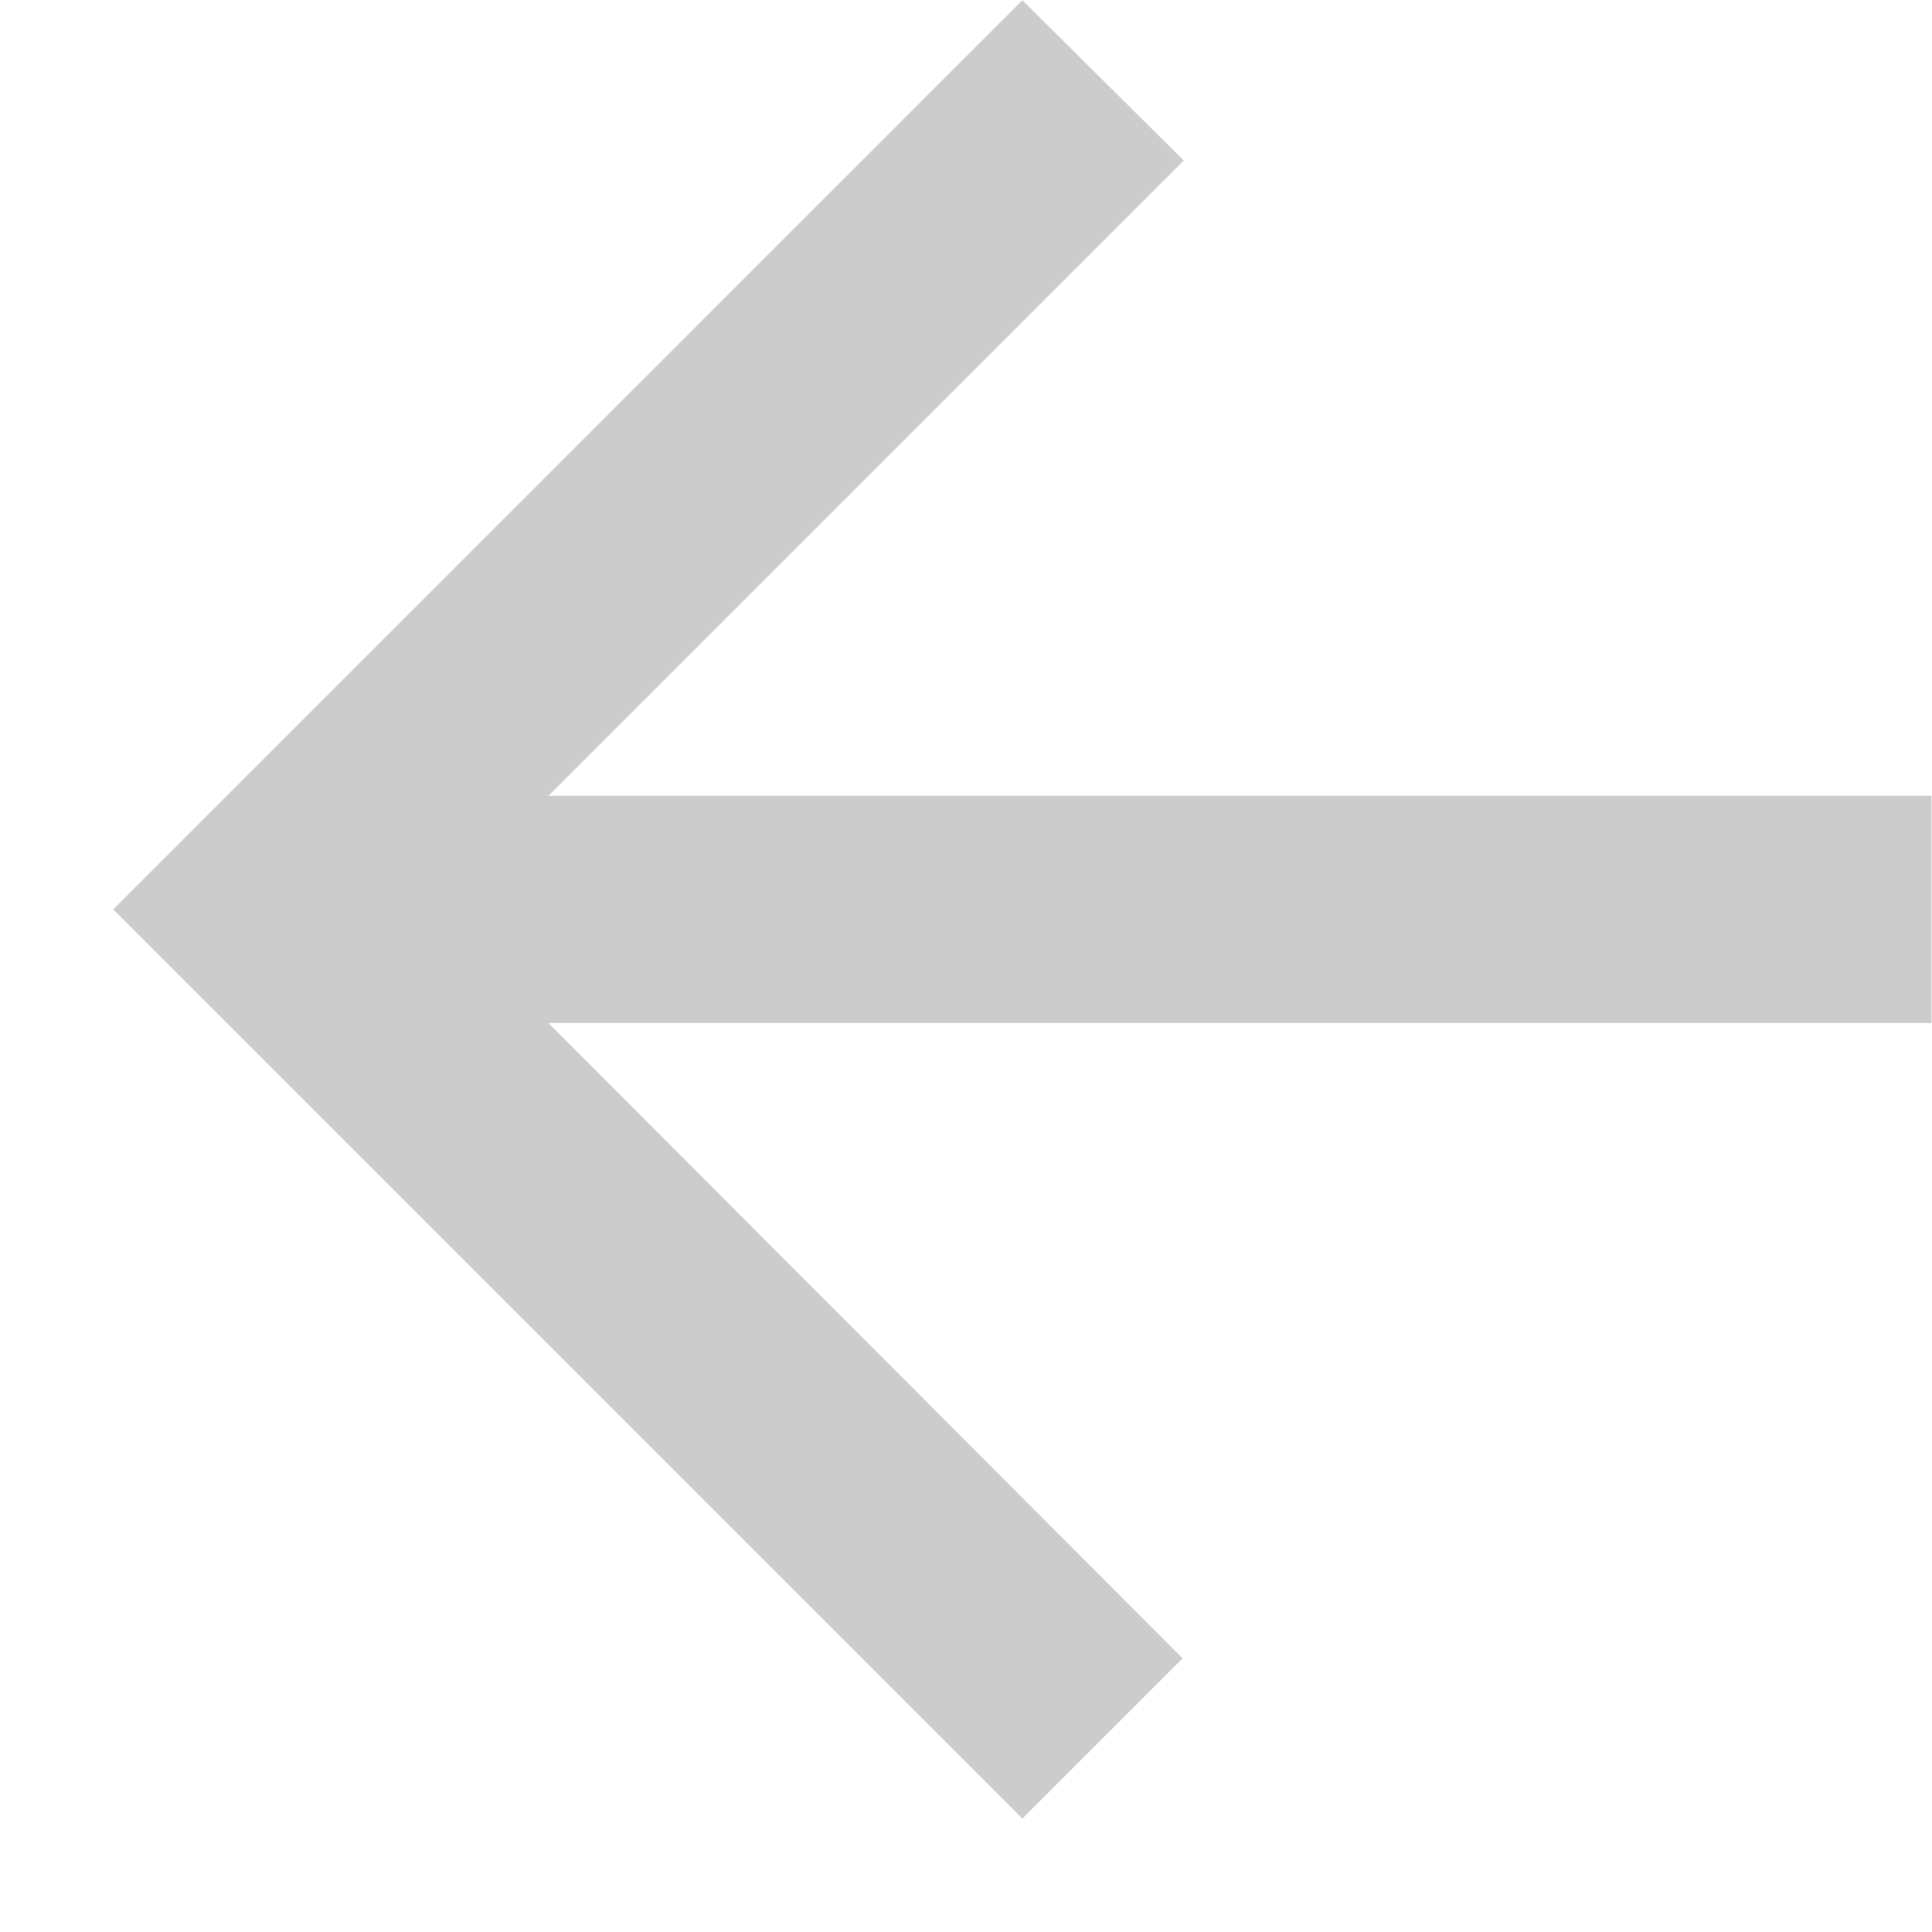 <svg width="17" height="17" viewBox="0 0 17 17" fill="none" xmlns="http://www.w3.org/2000/svg">
<path d="M16.996 7.002H4.826L10.416 1.412L8.996 0.002L0.996 8.002L8.996 16.002L10.406 14.592L4.826 9.002H16.996V7.002Z" fill="#CCCCCC"/>
</svg>
